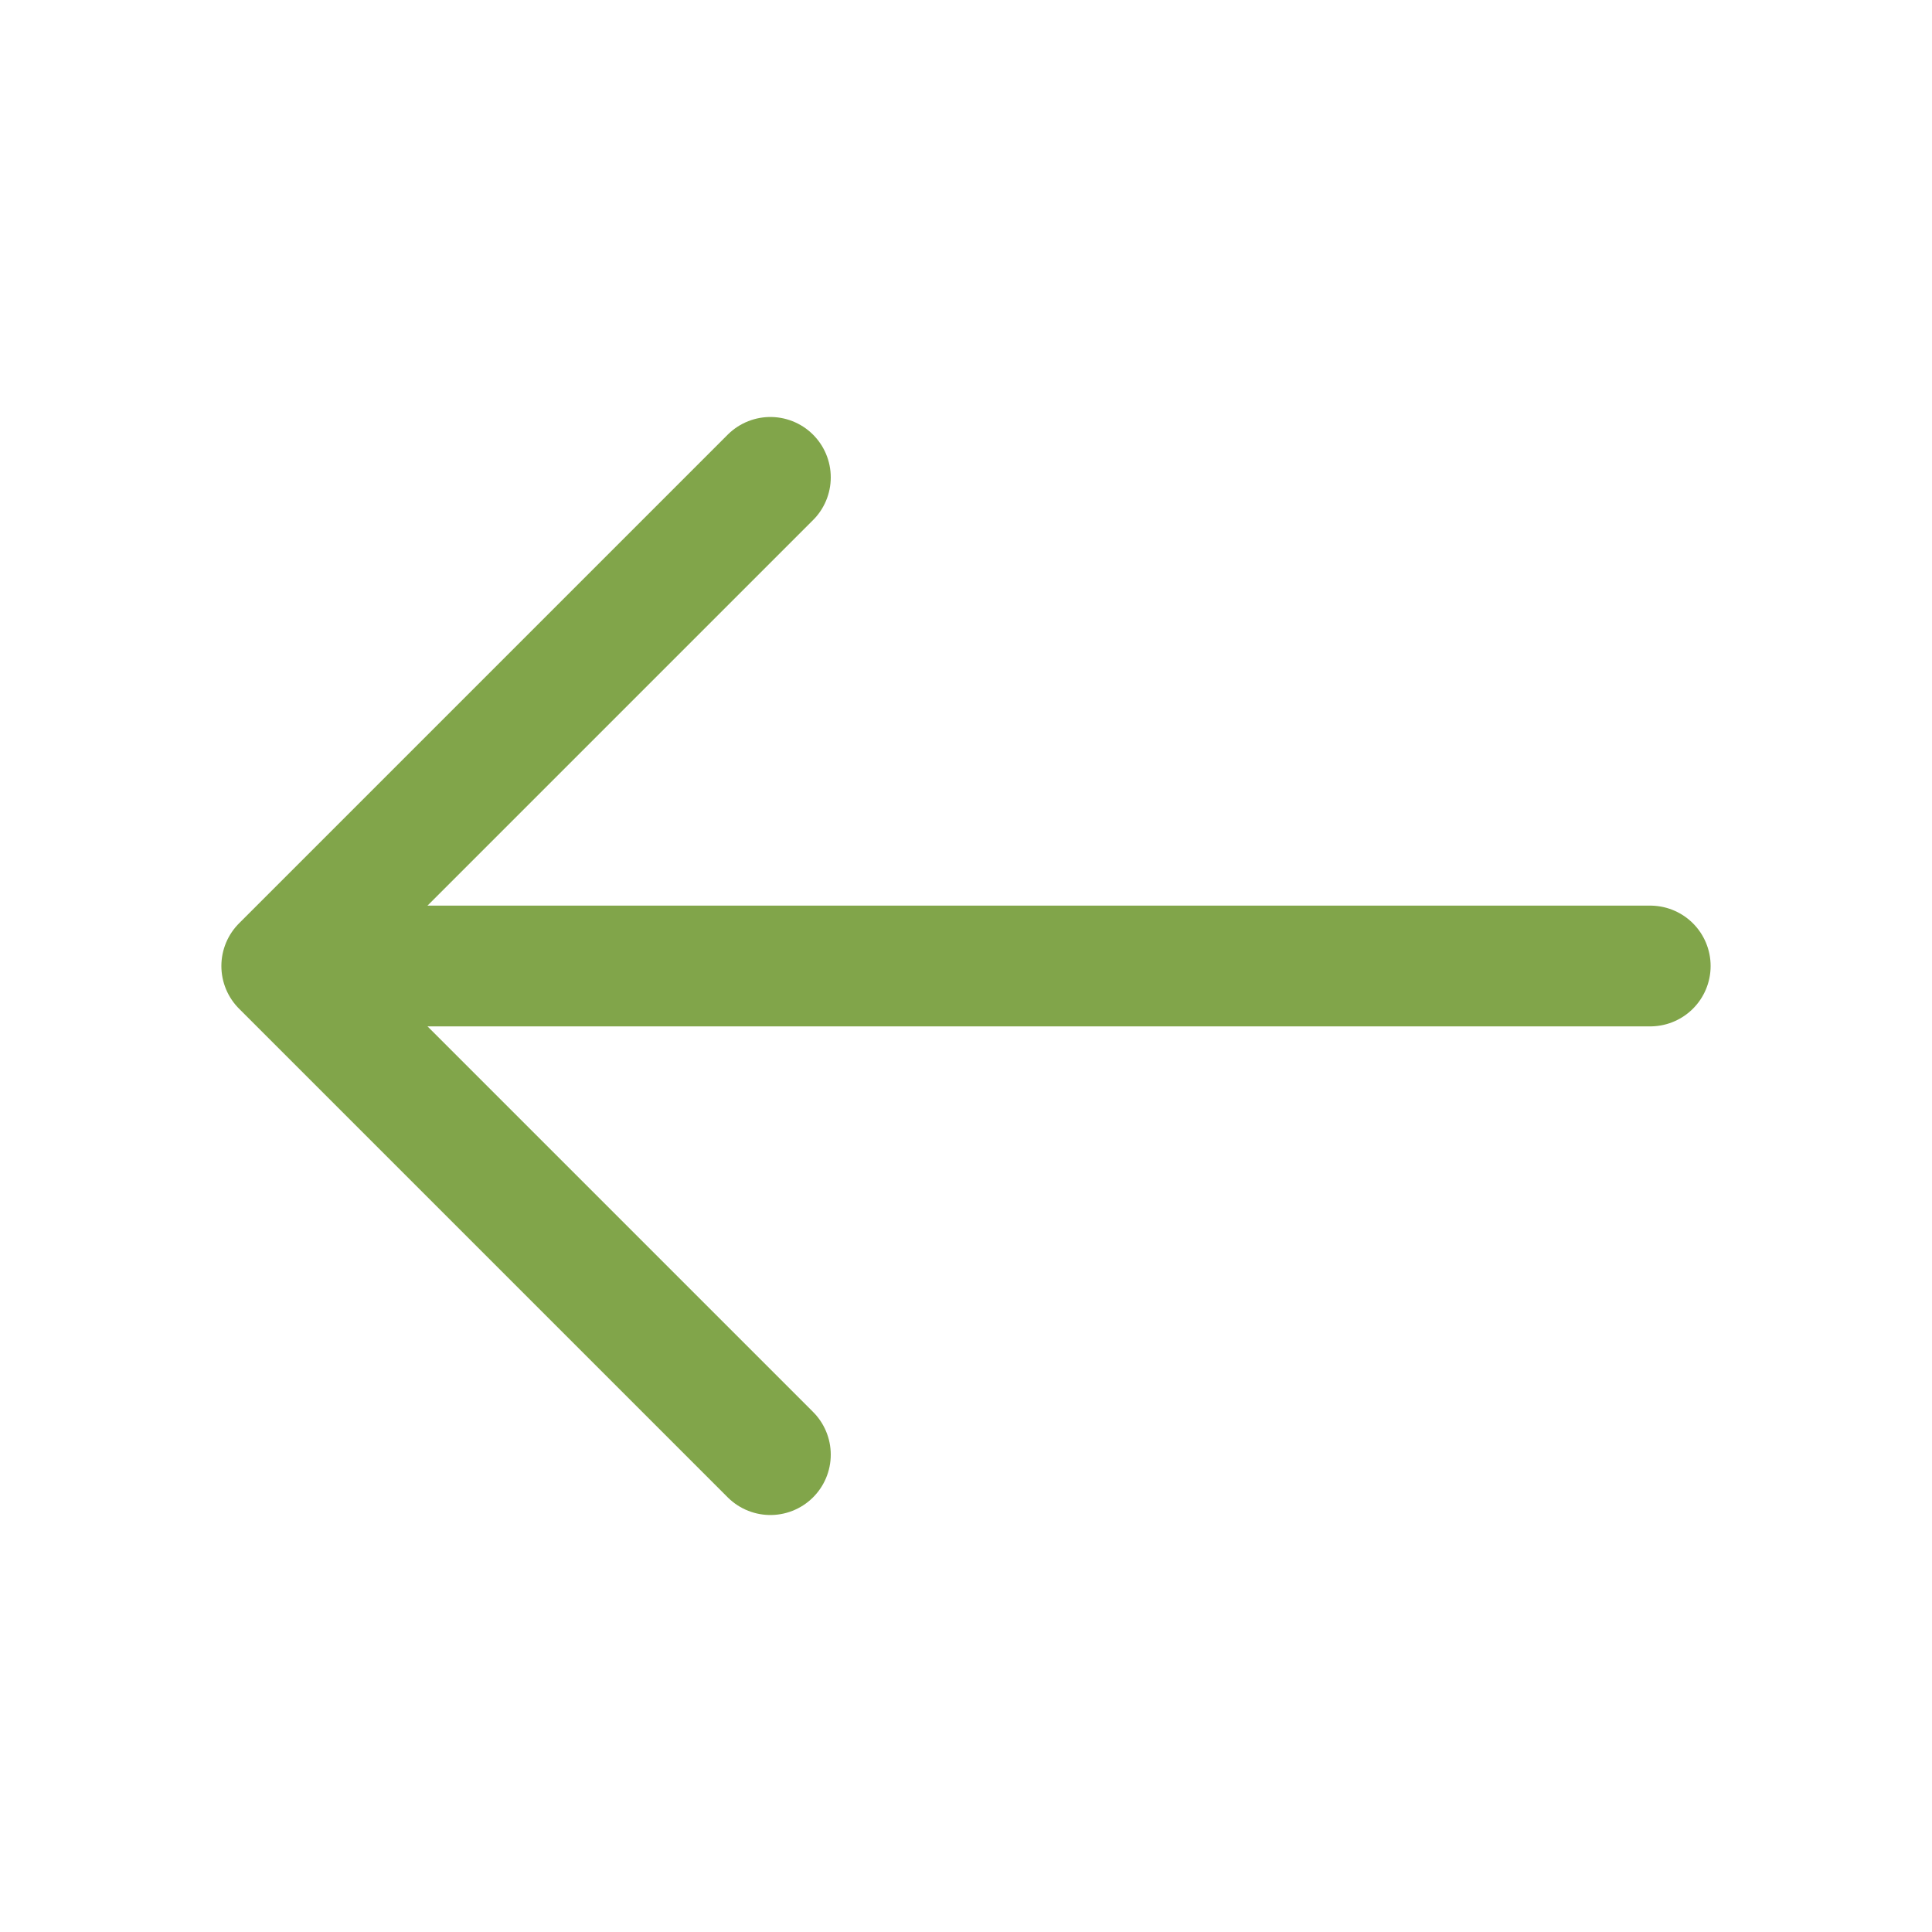 <svg width="42" height="42" viewBox="0 0 24 24" fill="none" xmlns="http://www.w3.org/2000/svg">
<path d="M9.57 5.93L3.5 12L9.57 18.07" stroke="#81A54A" stroke-width="1.5" stroke-miterlimit="10" stroke-linecap="round" stroke-linejoin="round"/>
<path d="M20.5 12H3.67" stroke="#81A54A" stroke-width="1.5" stroke-miterlimit="10" stroke-linecap="round" stroke-linejoin="round"/>
</svg>
